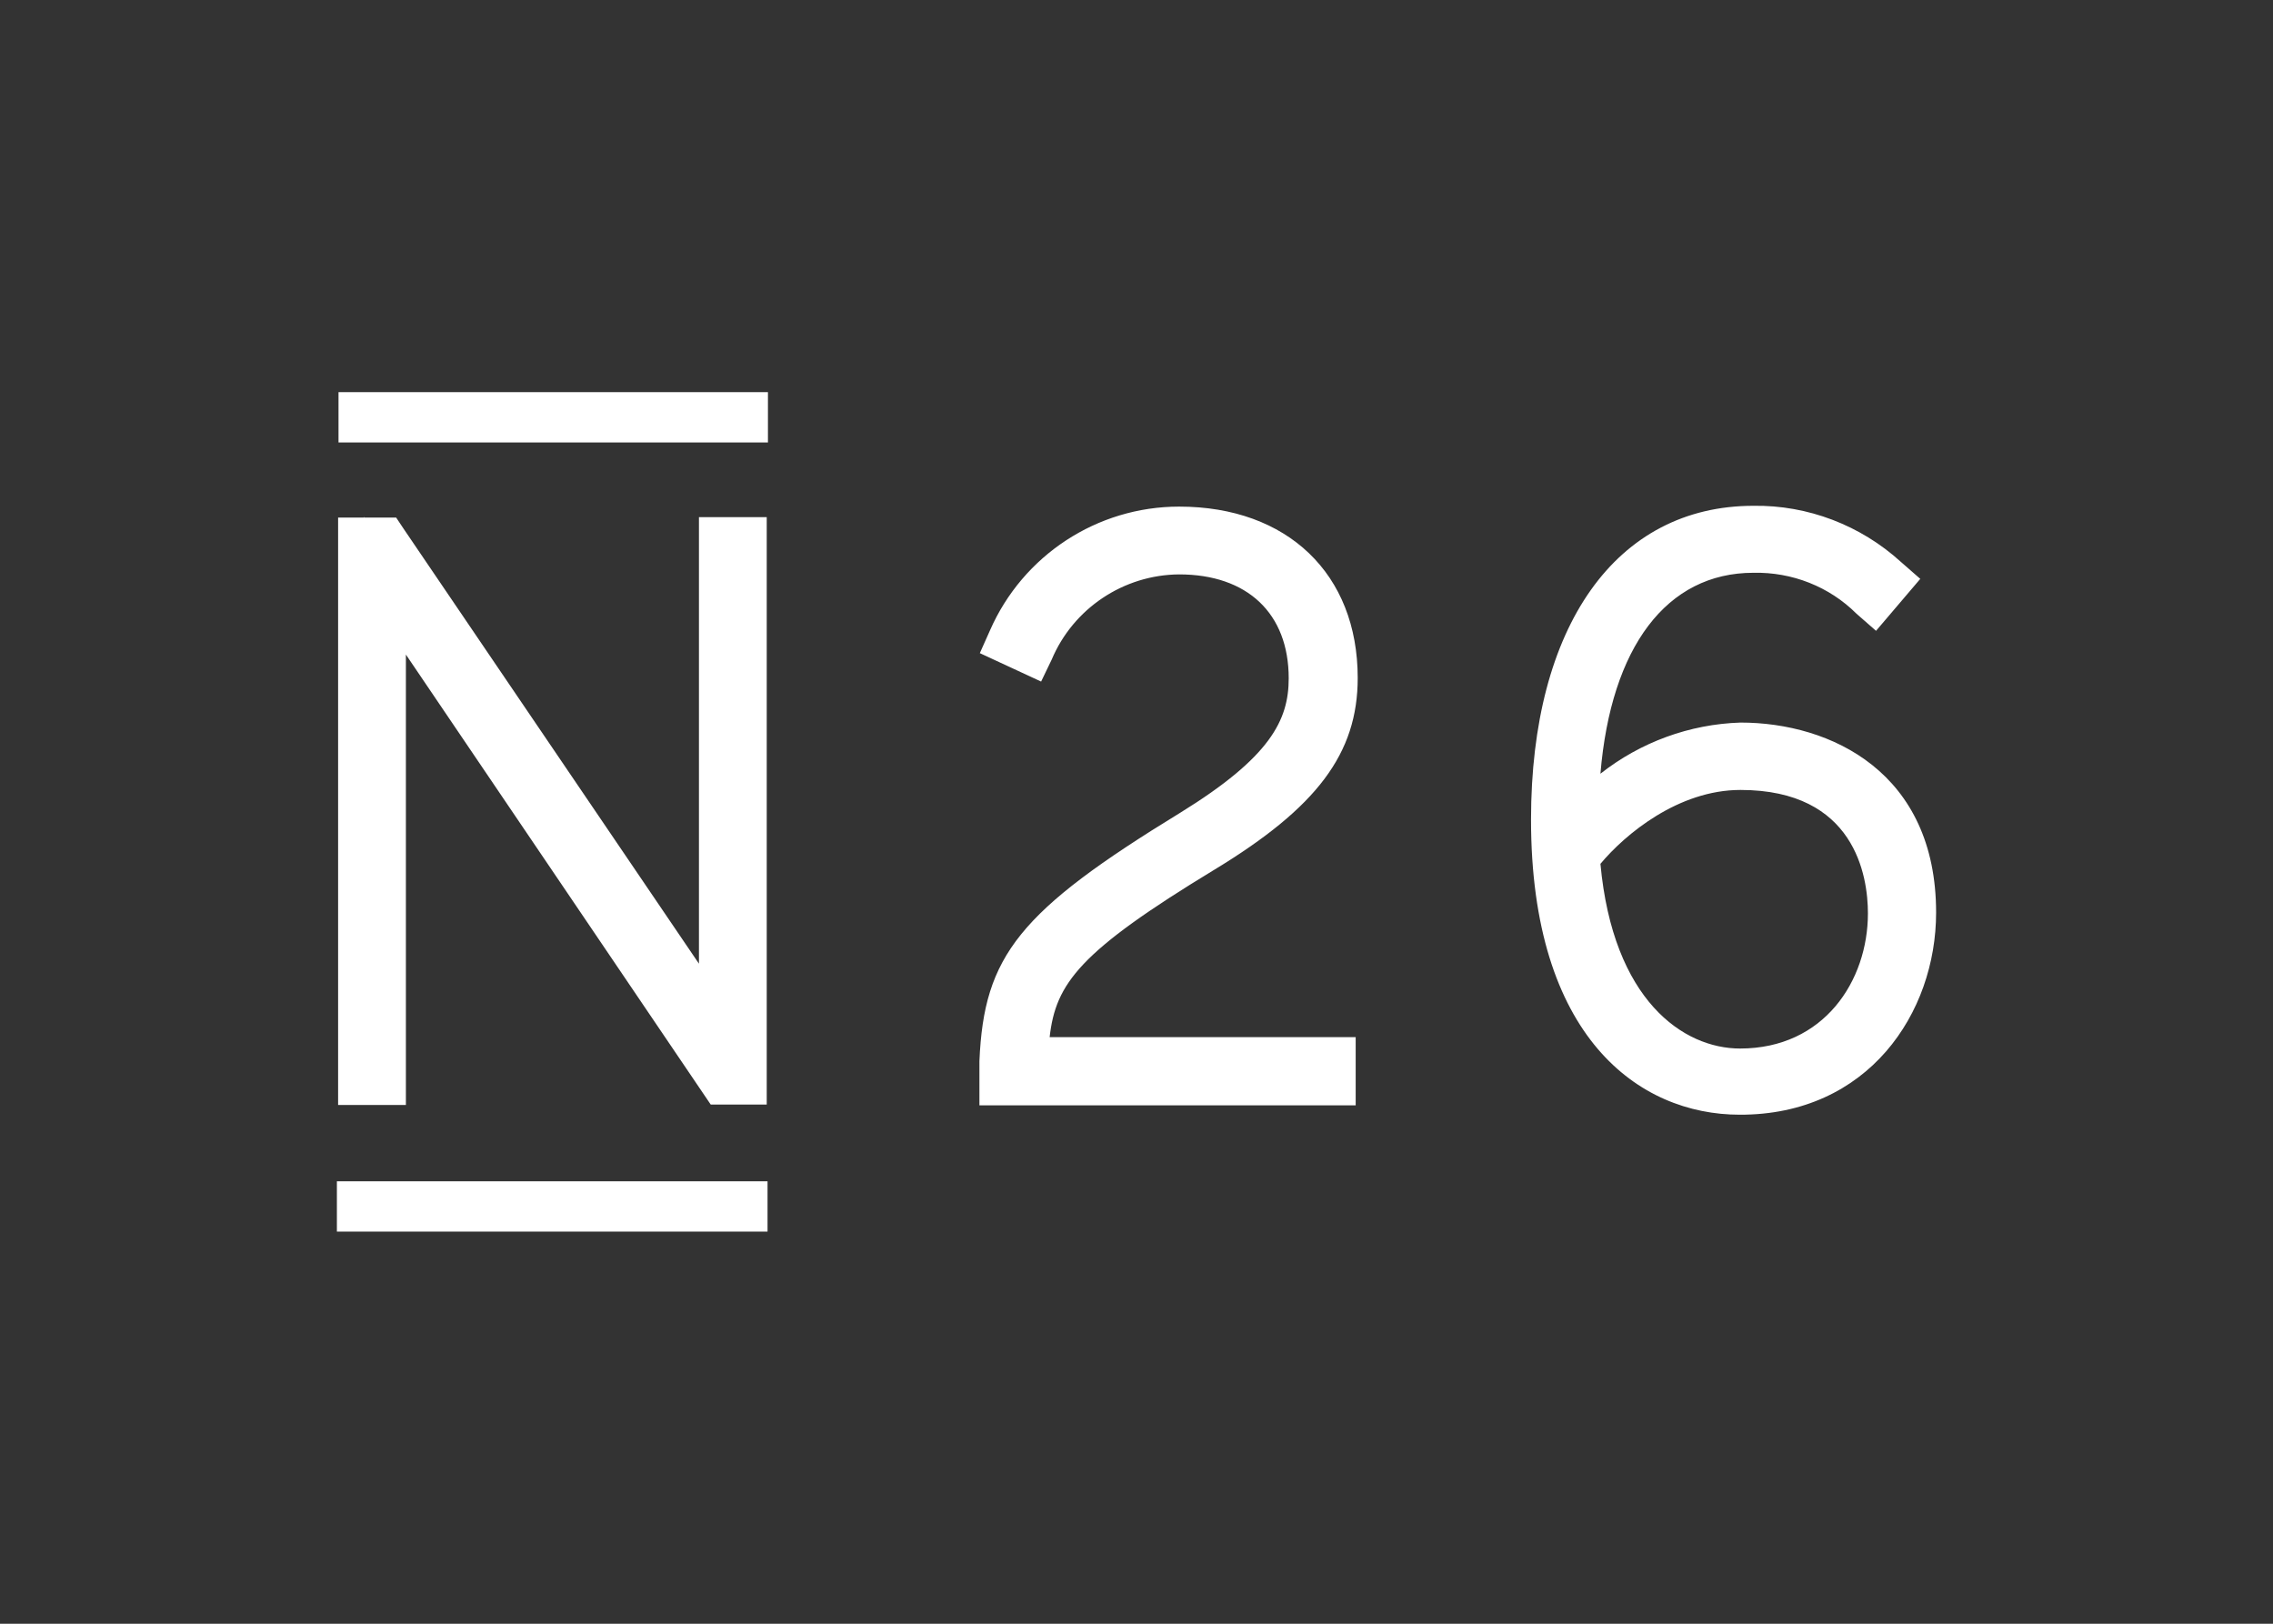 <svg xmlns="http://www.w3.org/2000/svg" xmlns:xlink="http://www.w3.org/1999/xlink" version="1.0" id="katman_1" x="0px" y="0px" viewBox="0 0 560 400" style="enable-background:new 0 0 560 400;" xml:space="preserve">
<rect x="0" y="0" width="560" height="400" fill="#333333" stroke="none"/>
<path xmlns="http://www.w3.org/2000/svg" d="M99.9,161.1l75.2,111h13.8V127.4h-16.7v110L99.4,130.2l-1.8-2.7h-7.9l-0.1-0.2v0.2h-6.3v144.7h16.7V161.1z M299.1,214.3  c25.4-15.4,35.4-28.7,35.4-47.3c0-25.6-17.3-42.2-44-42.2c-20.2,0-38.5,12-46.6,30.5l-2.5,5.6l15.1,7l2.6-5.4  c5.3-12.6,17.7-20.9,31.4-21c16.8,0,27,9.6,27,25.6c0,10.3-4.5,19.4-26.7,33.1c-39.7,24.3-48.4,35.2-49.5,61.2v10.9H334v-16.8h-75.4  C260.1,242.2,266,234.4,299.1,214.3L299.1,214.3z M428.8,178c-12.5,0.4-24.6,4.8-34.5,12.6c2.6-31.2,16.3-49.5,37.7-49.5  c9.5-0.2,18.7,3.4,25.4,10.1l4.8,4.2l10.9-12.8l-4.8-4.2c-9.9-9-22.9-14-36.3-13.8c-33.8,0-54.8,29.6-54.8,77.3  c0,53.6,26.6,72.7,51.4,72.7c31.6,0.1,48.4-25,48.4-49.8C477,190.3,451.1,178,428.8,178L428.8,178z M460.2,225  c0,16.6-10.8,33.3-31.5,33.3c-14,0-31.3-11.9-34.4-45.5c6.1-7.3,19.2-18.2,34.5-18.2C457,194.6,460.2,215.8,460.2,225z M83,291  h106.1v12.4H83V291z M83.4,96.6h105.8V109H83.4L83.4,96.6z" fill="#fff"/>
</svg>